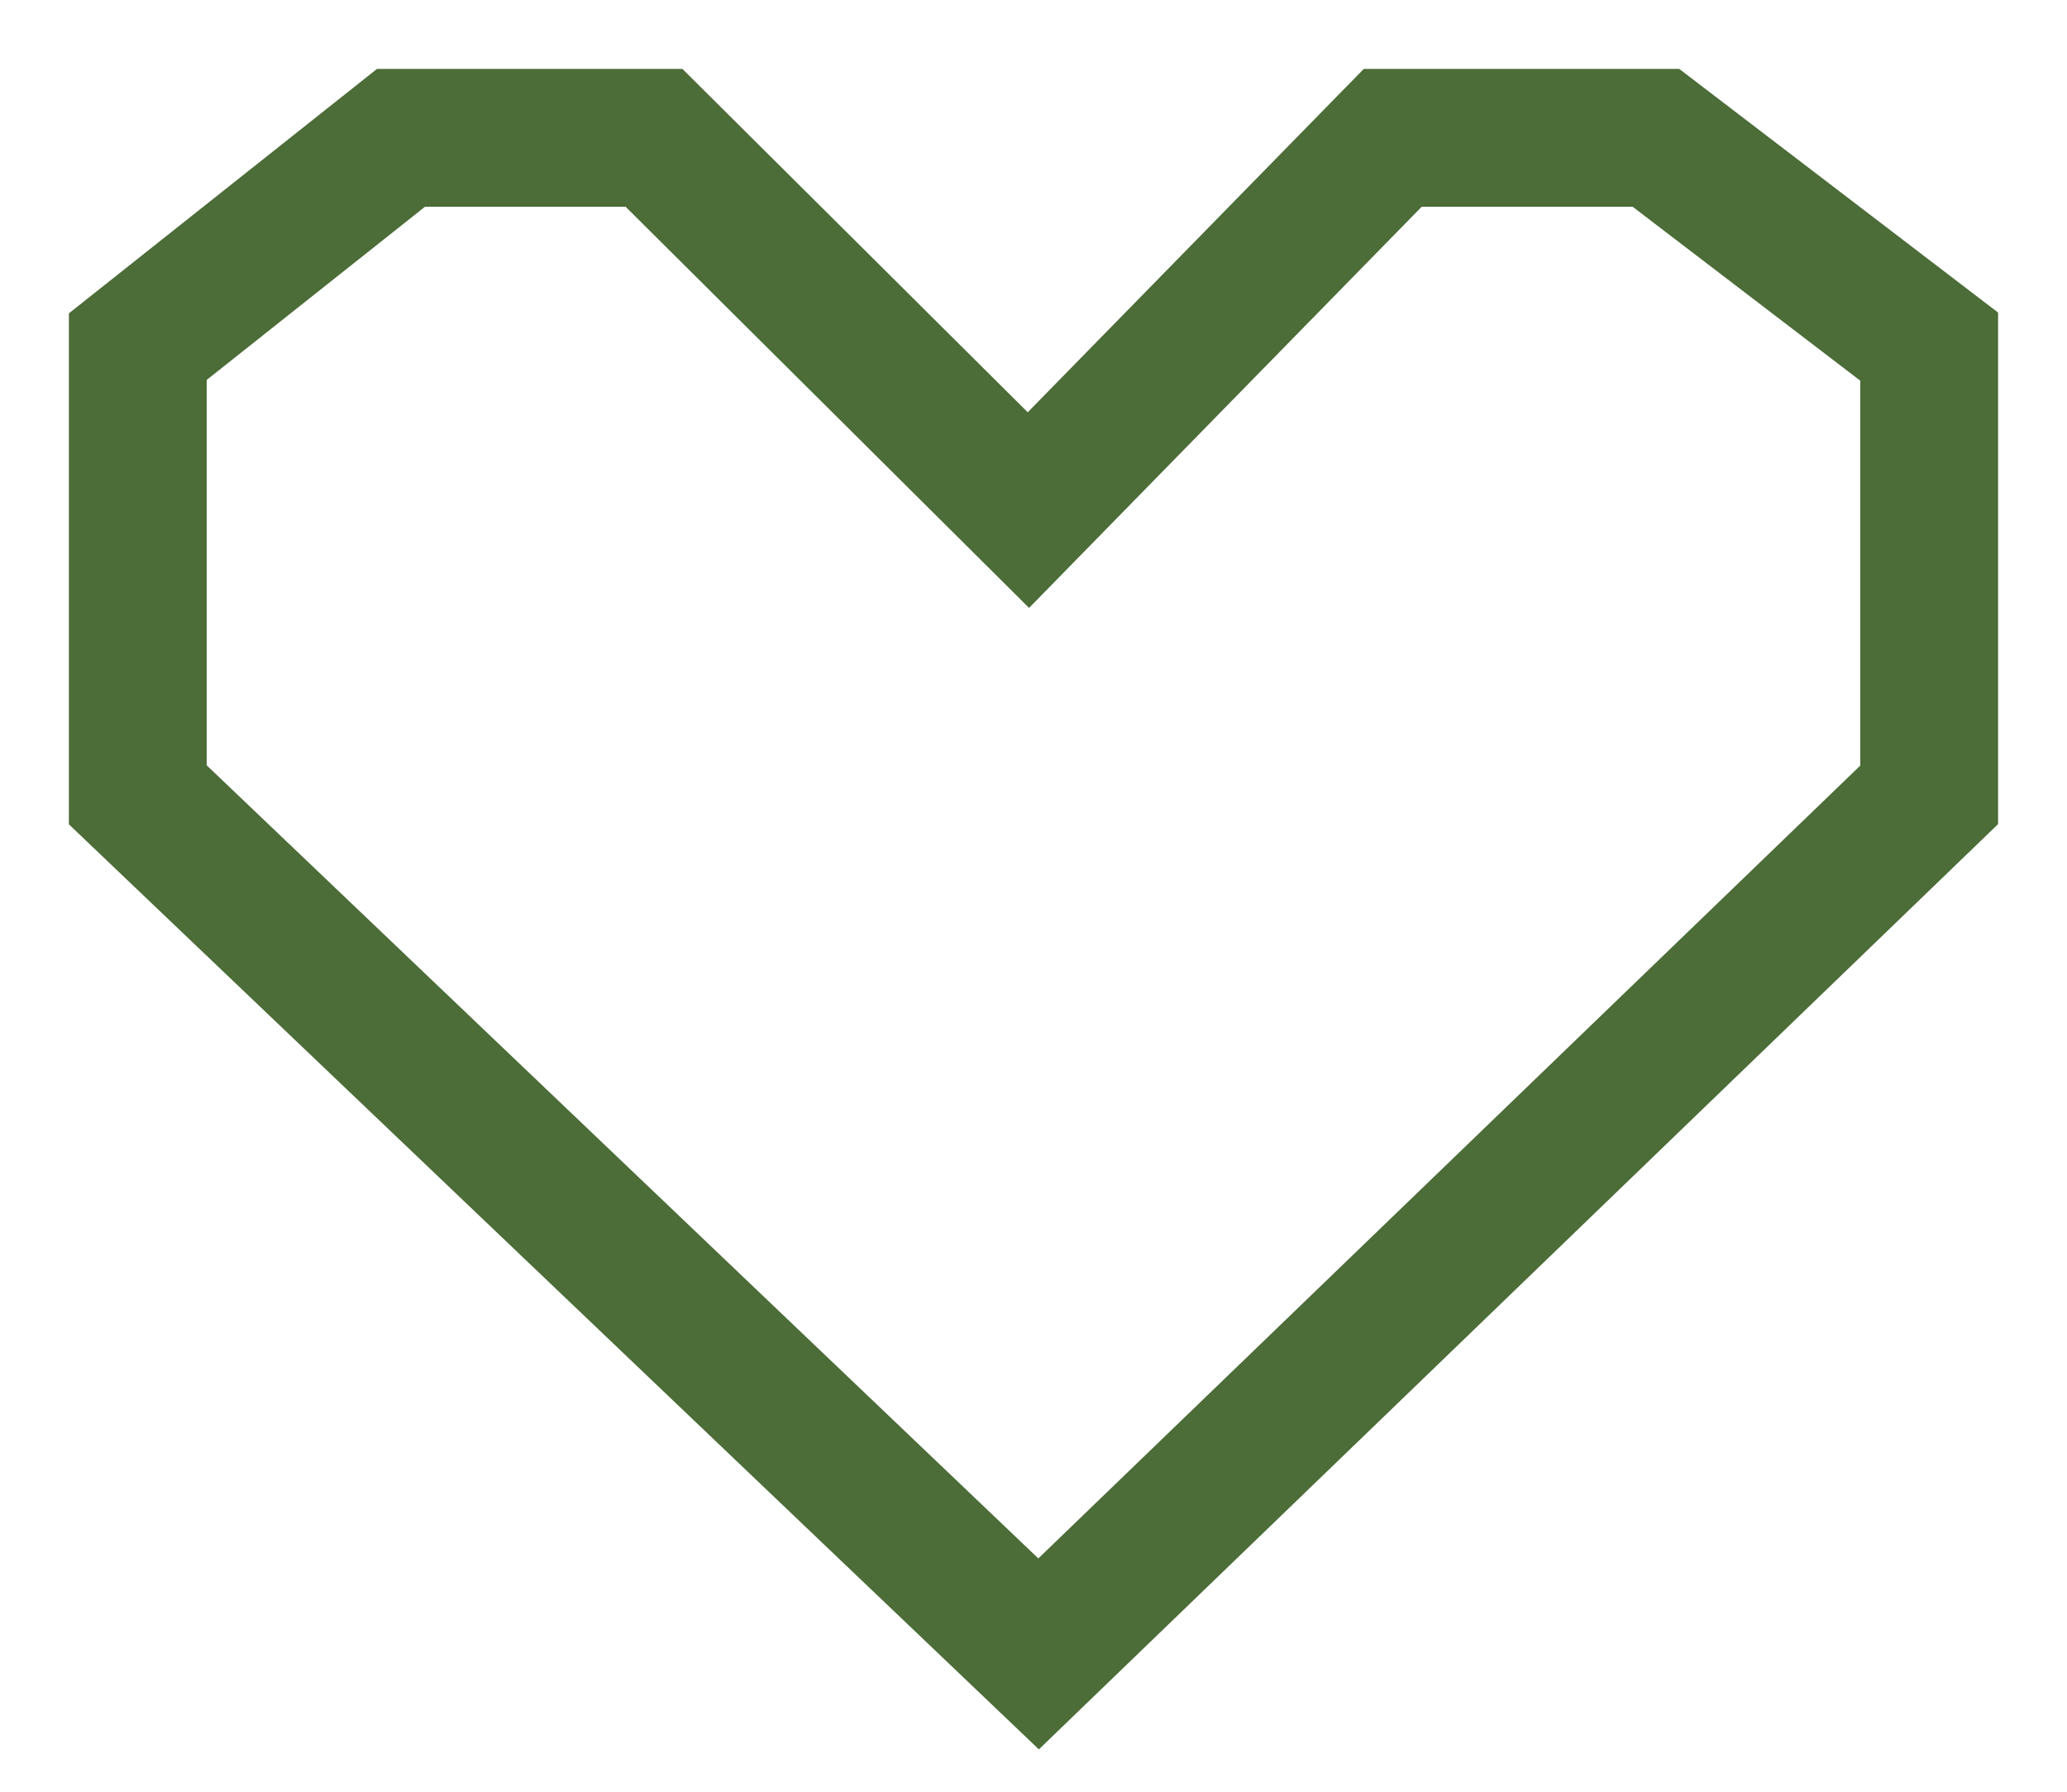 <svg width="15" height="13" viewBox="0 0 15 13" fill="none" xmlns="http://www.w3.org/2000/svg">
<path d="M1 5.767L7.537 12L14 5.767V2.515L12.017 1H10.107L7.463 3.701L4.746 1H2.91L1 2.515V5.767Z" stroke="#4C6C38"/>
</svg>
